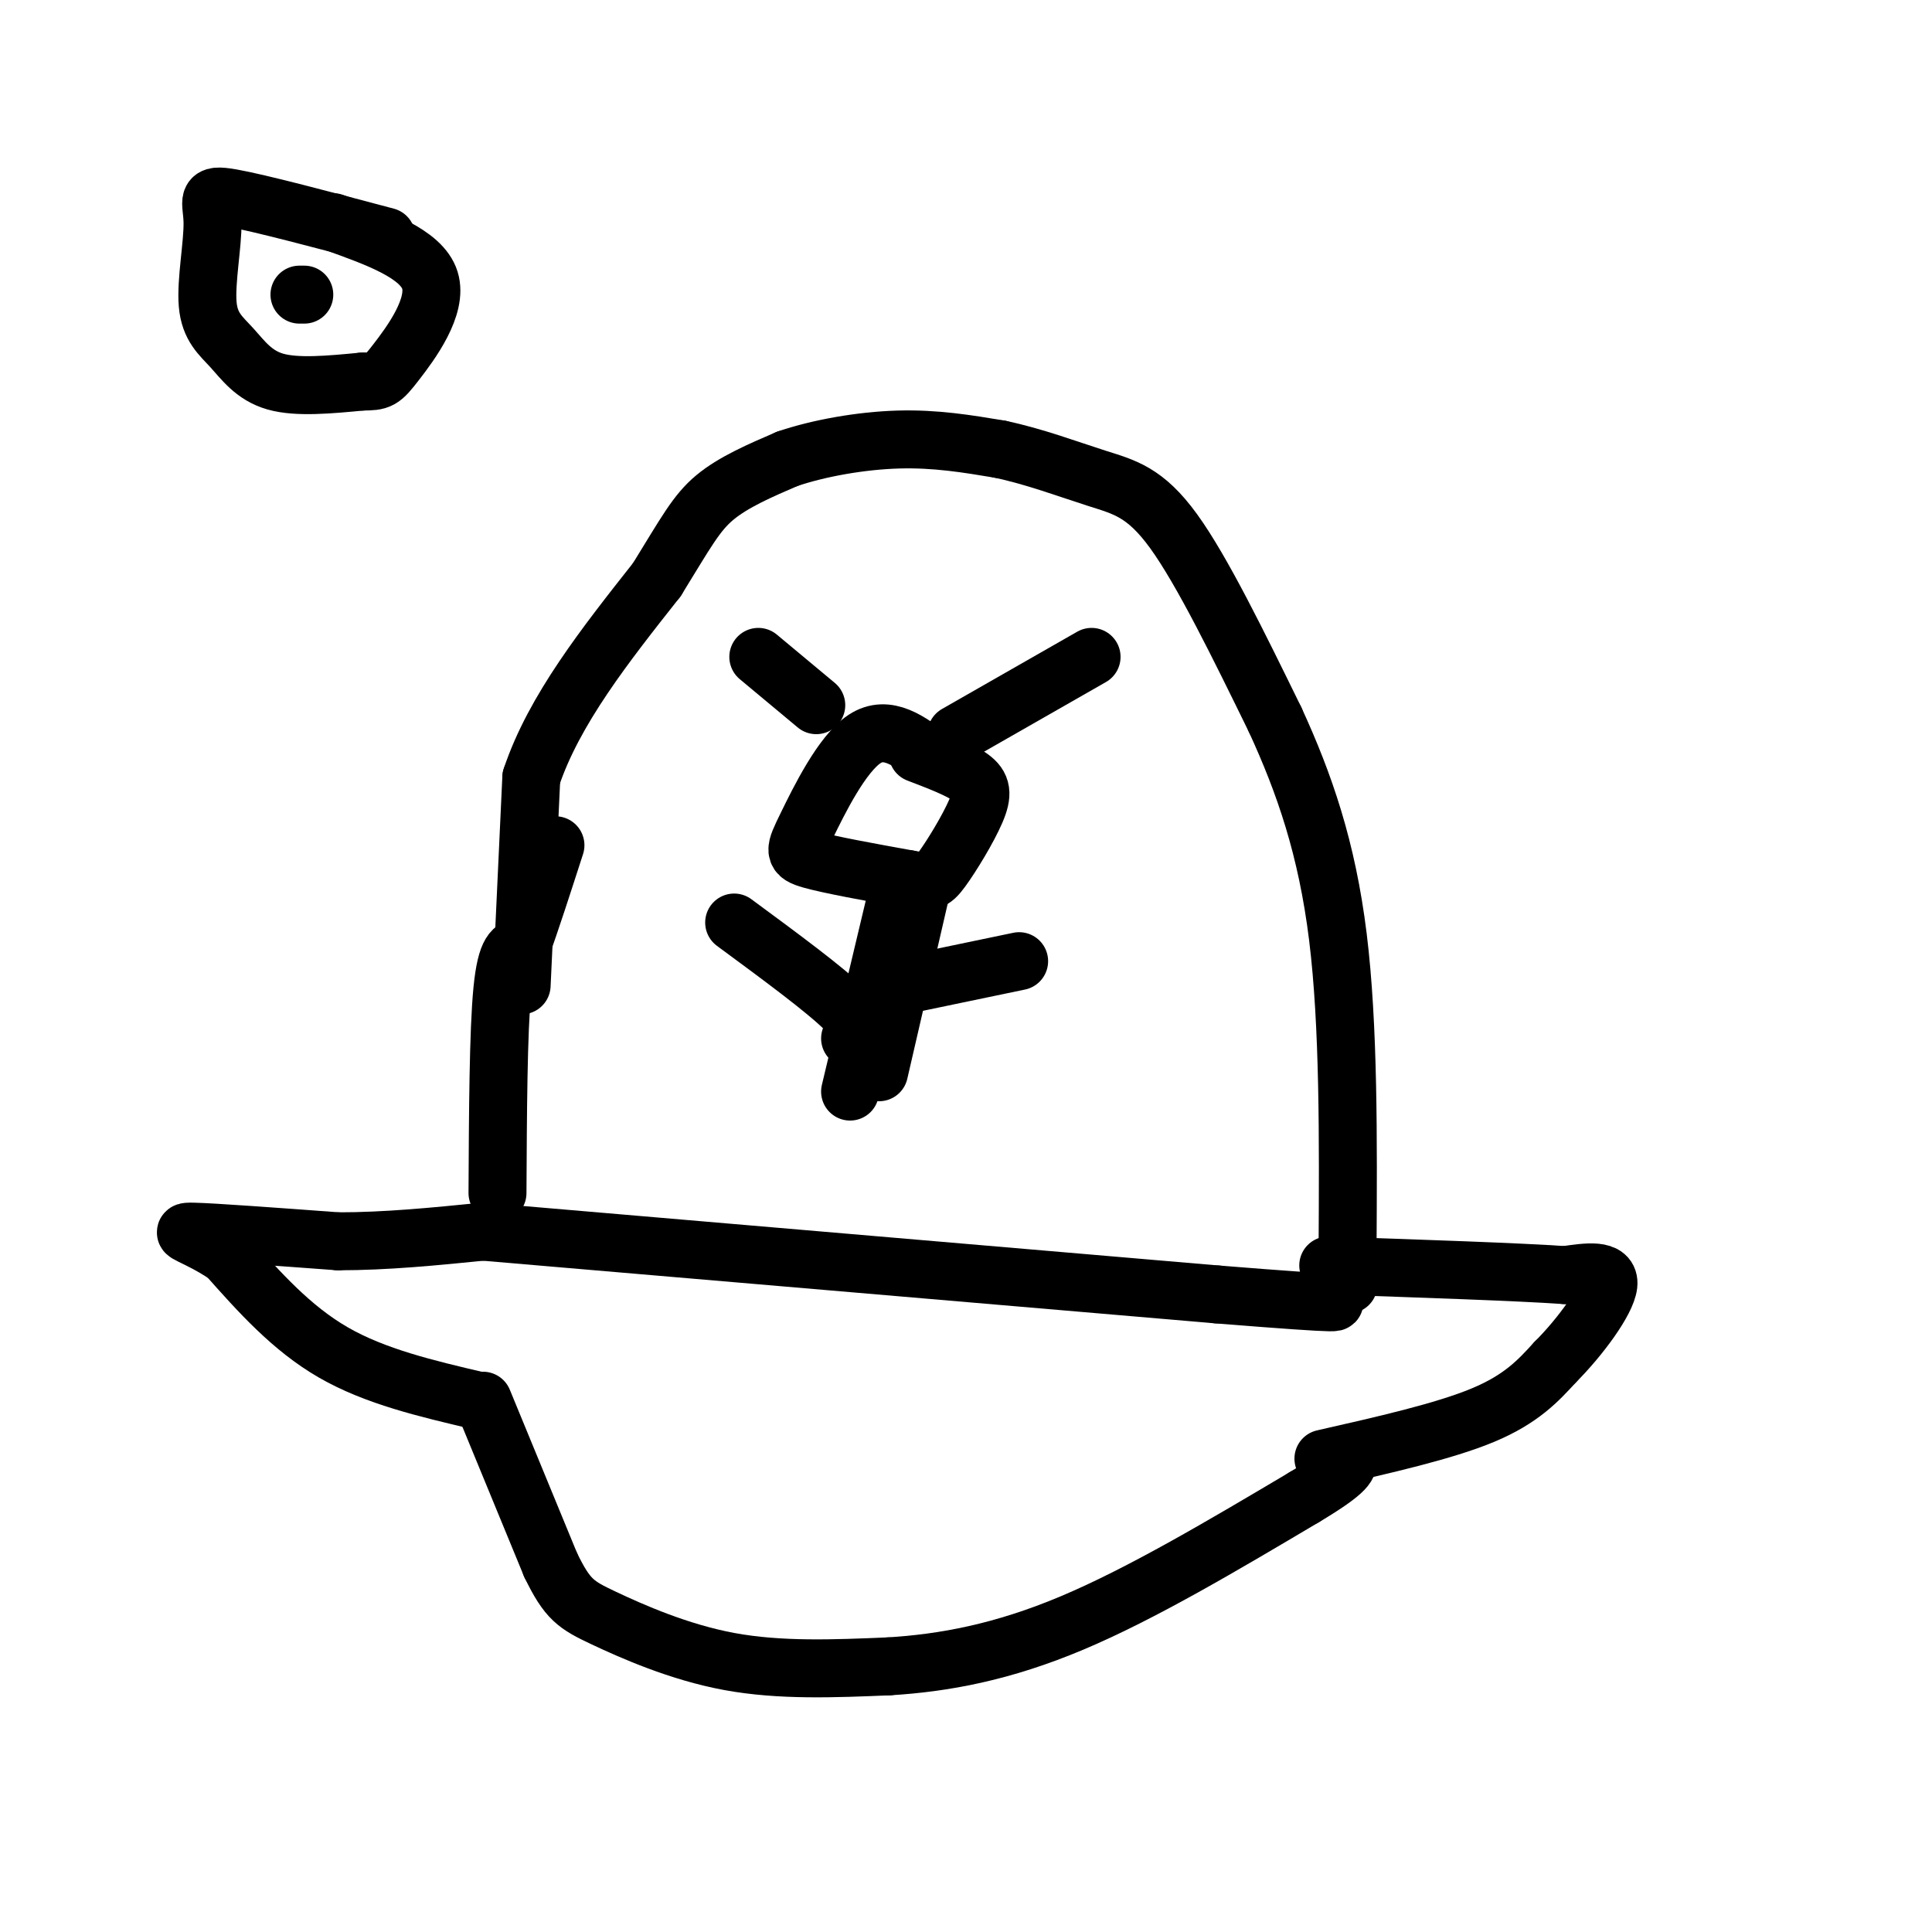 <svg viewBox='0 0 400 400' version='1.1' xmlns='http://www.w3.org/2000/svg' xmlns:xlink='http://www.w3.org/1999/xlink'><g fill='none' stroke='#000000' stroke-width='12' stroke-linecap='round' stroke-linejoin='round'><path d='M100,290c0.000,0.000 14.000,34.000 14,34'/><path d='M114,324c3.500,7.226 5.250,8.292 11,11c5.750,2.708 15.500,7.060 26,9c10.500,1.940 21.750,1.470 33,1'/><path d='M184,345c11.444,-0.689 23.556,-2.911 38,-9c14.444,-6.089 31.222,-16.044 48,-26'/><path d='M270,310c9.500,-5.667 9.250,-6.833 9,-8'/><path d='M99,290c-10.667,-2.500 -21.333,-5.000 -30,-10c-8.667,-5.000 -15.333,-12.500 -22,-20'/><path d='M47,260c-6.311,-4.311 -11.089,-5.089 -7,-5c4.089,0.089 17.044,1.044 30,2'/><path d='M70,257c10.000,0.000 20.000,-1.000 30,-2'/><path d='M274,302c12.500,-2.833 25.000,-5.667 33,-9c8.000,-3.333 11.500,-7.167 15,-11'/><path d='M322,282c5.178,-5.178 10.622,-12.622 11,-16c0.378,-3.378 -4.311,-2.689 -9,-2'/><path d='M324,264c-9.667,-0.667 -29.333,-1.333 -49,-2'/><path d='M103,247c0.083,-16.750 0.167,-33.500 1,-42c0.833,-8.500 2.417,-8.750 4,-9'/><path d='M108,196c1.833,-5.000 4.417,-13.000 7,-21'/><path d='M108,204c0.000,0.000 2.000,-43.000 2,-43'/><path d='M110,161c4.667,-14.000 15.333,-27.500 26,-41'/><path d='M136,120c6.044,-9.800 8.156,-13.800 12,-17c3.844,-3.200 9.422,-5.600 15,-8'/><path d='M163,95c6.511,-2.222 15.289,-3.778 23,-4c7.711,-0.222 14.356,0.889 21,2'/><path d='M207,93c7.071,1.476 14.250,4.167 20,6c5.750,1.833 10.071,2.810 16,11c5.929,8.190 13.464,23.595 21,39'/><path d='M264,149c6.067,13.178 10.733,26.622 13,45c2.267,18.378 2.133,41.689 2,65'/><path d='M279,259c0.333,11.167 0.167,6.583 0,2'/><path d='M100,255c0.000,0.000 152.000,13.000 152,13'/><path d='M252,268c29.000,2.333 25.500,1.667 22,1'/><path d='M193,157c-4.649,-3.542 -9.298,-7.083 -14,-4c-4.702,3.083 -9.458,12.792 -12,18c-2.542,5.208 -2.869,5.917 1,7c3.869,1.083 11.935,2.542 20,4'/><path d='M188,182c4.274,0.797 4.960,0.791 7,-2c2.040,-2.791 5.434,-8.367 7,-12c1.566,-3.633 1.305,-5.324 -1,-7c-2.305,-1.676 -6.652,-3.338 -11,-5'/><path d='M198,152c0.000,0.000 28.000,-16.000 28,-16'/><path d='M157,136c0.000,0.000 12.000,10.000 12,10'/><path d='M191,183c0.000,0.000 -9.000,39.000 -9,39'/><path d='M186,184c0.000,0.000 -10.000,42.000 -10,42'/><path d='M176,215c1.500,-1.000 3.000,-2.000 -1,-6c-4.000,-4.000 -13.500,-11.000 -23,-18'/><path d='M187,204c0.000,0.000 24.000,-5.000 24,-5'/><path d='M80,49c-13.131,-3.490 -26.262,-6.979 -32,-8c-5.738,-1.021 -4.082,0.428 -4,5c0.082,4.572 -1.411,12.267 -1,17c0.411,4.733 2.726,6.505 5,9c2.274,2.495 4.507,5.713 9,7c4.493,1.287 11.247,0.644 18,0'/><path d='M75,79c3.714,-0.036 4.000,-0.125 7,-4c3.000,-3.875 8.714,-11.536 7,-17c-1.714,-5.464 -10.857,-8.732 -20,-12'/><path d='M62,61c0.000,0.000 1.000,0.000 1,0'/></g>
</svg>